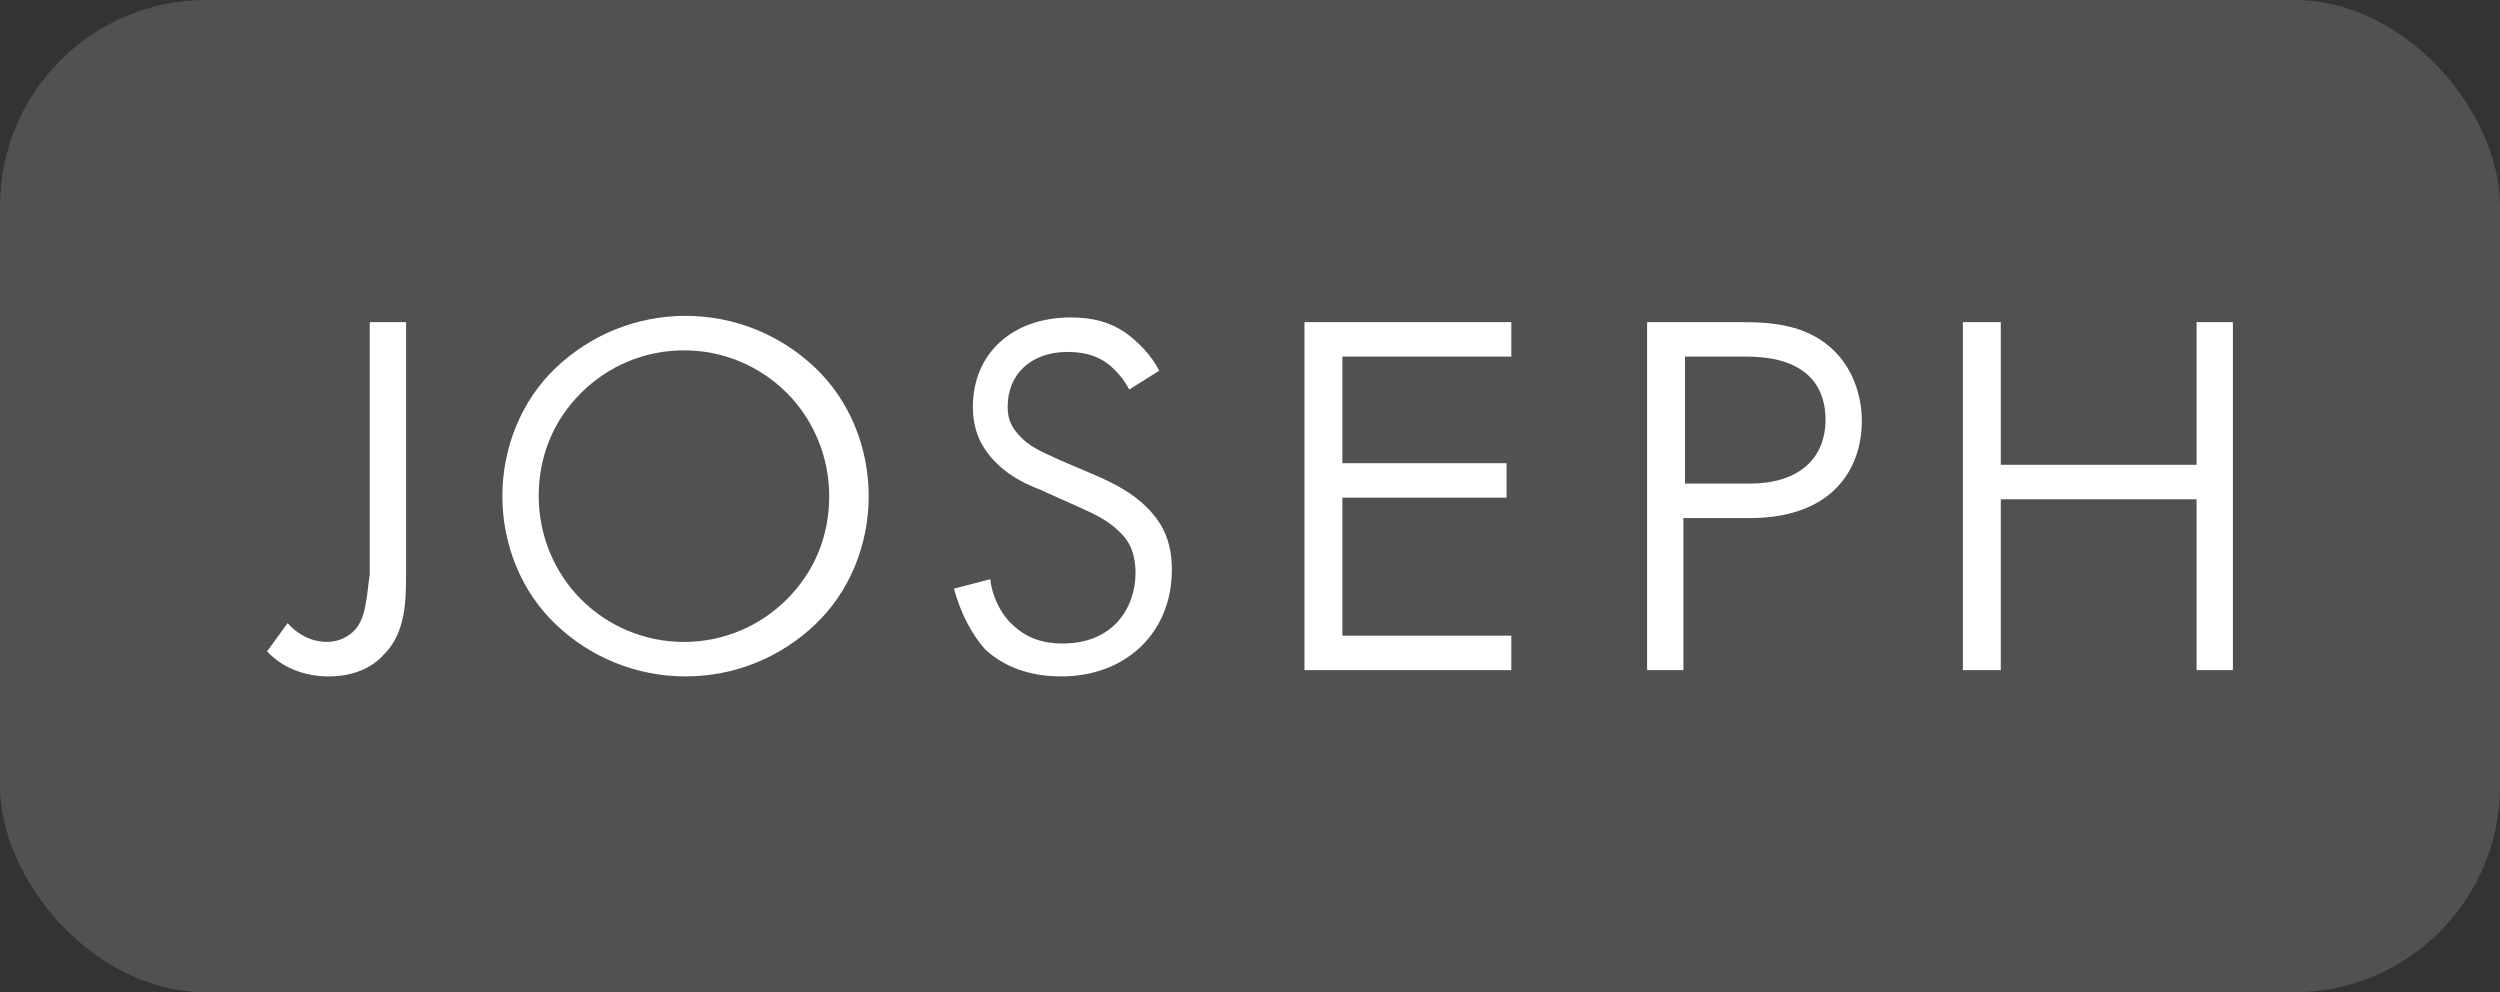<svg width="194" height="77" viewBox="0 0 194 77" fill="none" xmlns="http://www.w3.org/2000/svg">
<rect x="0" y="0" width="194" height="77" fill="#333333" stroke="none"/>
<g clip-path="url(#clip0_7_203)">
<rect width="194" height="77" rx="16" fill="white" fill-opacity="0.15"/>
<path d="M27.466 48.961C26.976 49.448 26.241 49.812 25.383 49.812C24.281 49.812 23.178 49.326 22.32 48.353L20.727 50.542C21.83 51.759 23.545 52.489 25.506 52.489C27.344 52.489 28.814 51.88 29.794 50.786C31.51 49.083 31.51 46.528 31.51 44.46V24.998H28.692V44.582C28.447 46.163 28.447 47.988 27.466 48.961Z" fill="white"/>
<path d="M61.038 46.528C58.956 48.596 56.137 49.813 53.074 49.813C50.011 49.813 47.193 48.596 45.11 46.528C43.027 44.46 41.802 41.541 41.802 38.5C41.802 35.459 42.904 32.661 45.11 30.472C47.193 28.404 50.011 27.187 53.074 27.187C56.137 27.187 58.956 28.404 61.038 30.472C63.121 32.539 64.347 35.459 64.347 38.5C64.347 41.541 63.244 44.339 61.038 46.528ZM53.197 24.511C49.398 24.511 45.845 25.971 43.15 28.525C40.454 31.08 38.984 34.729 38.984 38.5C38.984 42.271 40.454 45.92 43.15 48.474C45.845 51.029 49.398 52.489 53.197 52.489C56.995 52.489 60.548 51.029 63.244 48.474C65.939 45.92 67.41 42.271 67.41 38.5C67.41 34.729 65.939 31.08 63.244 28.525C60.548 25.971 56.995 24.511 53.197 24.511Z" fill="white"/>
<path d="M82.359 52.489C87.382 52.489 90.936 49.083 90.936 44.217C90.936 42.149 90.323 40.69 88.975 39.352C87.872 38.257 86.525 37.527 84.809 36.797L82.236 35.702C81.256 35.216 80.153 34.851 79.296 33.999C78.56 33.269 78.193 32.661 78.193 31.566C78.193 29.012 80.031 27.309 82.849 27.309C84.442 27.309 85.422 27.796 86.034 28.282C86.647 28.769 87.26 29.498 87.627 30.228L89.955 28.769C89.343 27.552 88.362 26.579 87.382 25.849C86.157 24.998 84.809 24.633 83.094 24.633C78.56 24.633 75.497 27.431 75.497 31.566C75.497 33.391 76.11 34.729 77.335 35.946C78.438 37.04 79.786 37.648 80.766 38.013L81.011 38.135L83.461 39.23C84.809 39.838 85.912 40.325 86.77 41.176C87.75 42.028 88.117 43.122 88.117 44.46C88.117 47.137 86.402 49.934 82.481 49.934C80.766 49.934 79.541 49.448 78.438 48.353C77.58 47.502 76.968 46.163 76.845 44.947L74.027 45.677C74.517 47.502 75.375 49.205 76.477 50.421C77.948 51.759 79.908 52.489 82.359 52.489Z" fill="white"/>
<path d="M117.278 27.674V24.998H101.227V52.002H117.278V49.326H104.168V38.621H116.91V35.945H104.168V27.674H117.278Z" fill="white"/>
<path d="M130.756 37.527V27.674H135.535C140.558 27.674 141.661 30.35 141.661 32.539C141.661 35.702 139.455 37.527 135.78 37.527H130.756ZM144.479 32.661C144.479 31.323 144.111 28.768 142.029 26.944C140.068 25.241 137.618 24.998 135.167 24.998H127.815V52.002H130.634V40.203H135.78C142.274 40.203 144.479 36.31 144.479 32.661Z" fill="white"/>
<path d="M170.454 24.998V36.067H155.261V24.998H152.321V52.002H155.261V38.743H170.454V52.002H173.273V24.998H170.454Z" fill="white"/>
</g>
<defs>
<clipPath id="clip0_7_203">
<rect width="194" height="77" rx="13.818" fill="white"/>
</clipPath>
</defs>
</svg>
